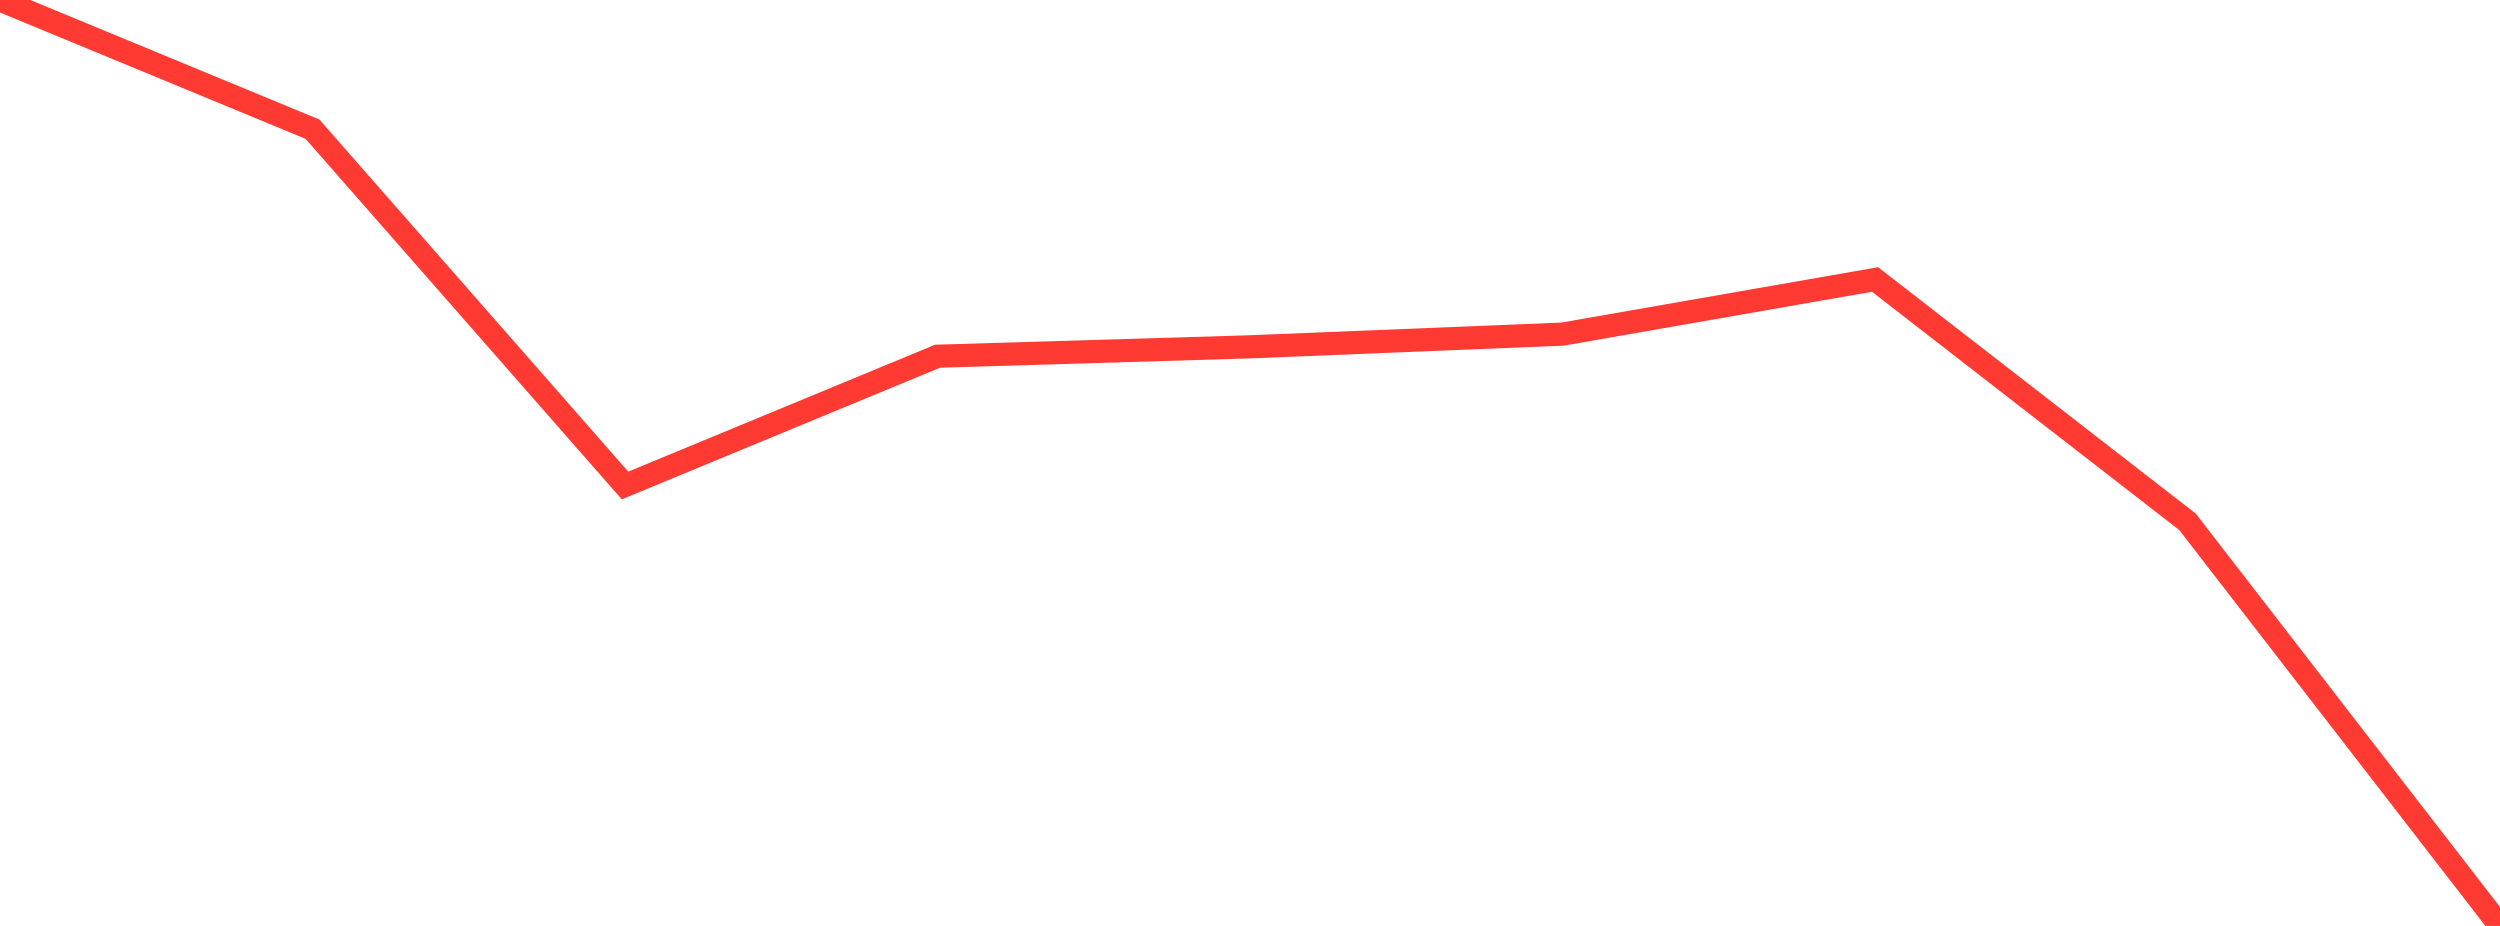 <?xml version="1.0" standalone="no"?>
<!DOCTYPE svg PUBLIC "-//W3C//DTD SVG 1.1//EN" "http://www.w3.org/Graphics/SVG/1.1/DTD/svg11.dtd">

<svg width="135" height="50" viewBox="0 0 135 50" preserveAspectRatio="none" 
  xmlns="http://www.w3.org/2000/svg"
  xmlns:xlink="http://www.w3.org/1999/xlink">


<polyline points="0.0, 0.0 16.875, 6.977 33.75, 26.216 50.625, 19.236 67.5, 18.728 84.375, 18.042 101.25, 15.091 118.125, 28.178 135.0, 50.0" fill="none" stroke="#ff3a33" stroke-width="1.25"/>

</svg>